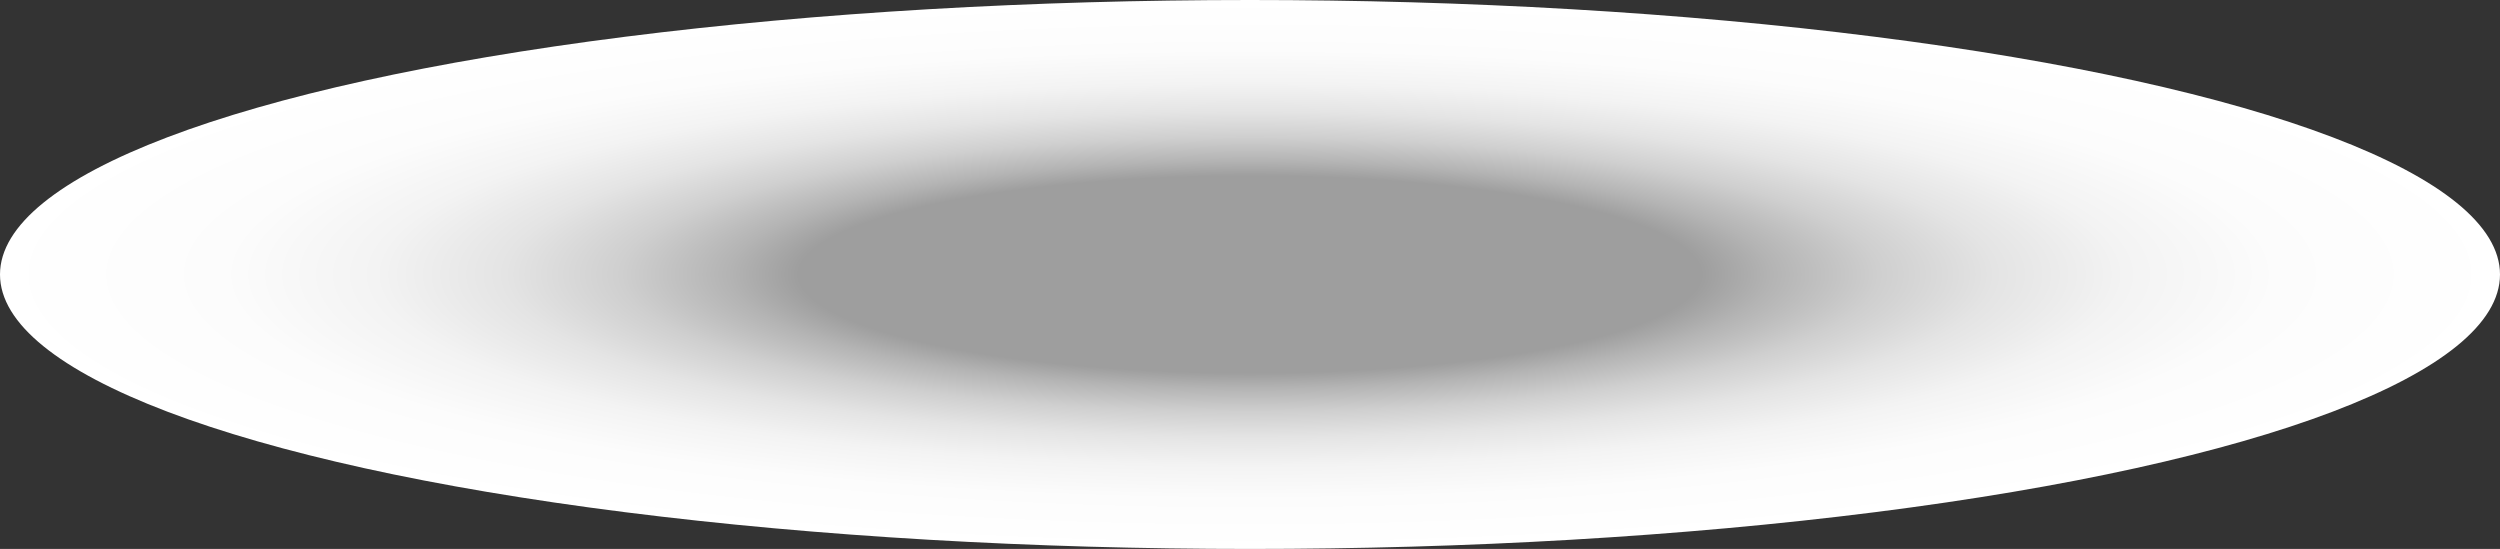 <svg xmlns="http://www.w3.org/2000/svg" xmlns:xlink="http://www.w3.org/1999/xlink" width="79.396" height="17.434" viewBox="0 0 79.396 17.434">
  <rect x="0" y="0" width="79.396" height="17.434" fill="#333333" stroke="none"/>
  <defs>
    <radialGradient id="radial-gradient" cx="0.5" cy="0.5" r="0.5" gradientUnits="objectBoundingBox">
      <stop offset="0" stop-color="#9e9e9e"/>
      <stop offset="0.358" stop-color="#9e9e9e"/>
      <stop offset="0.414" stop-color="#b4b4b4"/>
      <stop offset="0.499" stop-color="#cfcfcf"/>
      <stop offset="0.591" stop-color="#e4e4e4"/>
      <stop offset="0.694" stop-color="#f3f3f3"/>
      <stop offset="0.815" stop-color="#fcfcfc"/>
      <stop offset="1" stop-color="#fff"/>
    </radialGradient>
  </defs>
  <ellipse id="Ellipse_2609" data-name="Ellipse 2609" cx="39.698" cy="8.717" rx="39.698" ry="8.717" fill="url(#radial-gradient)" style="mix-blend-mode: multiply;isolation: isolate"/>
</svg>
